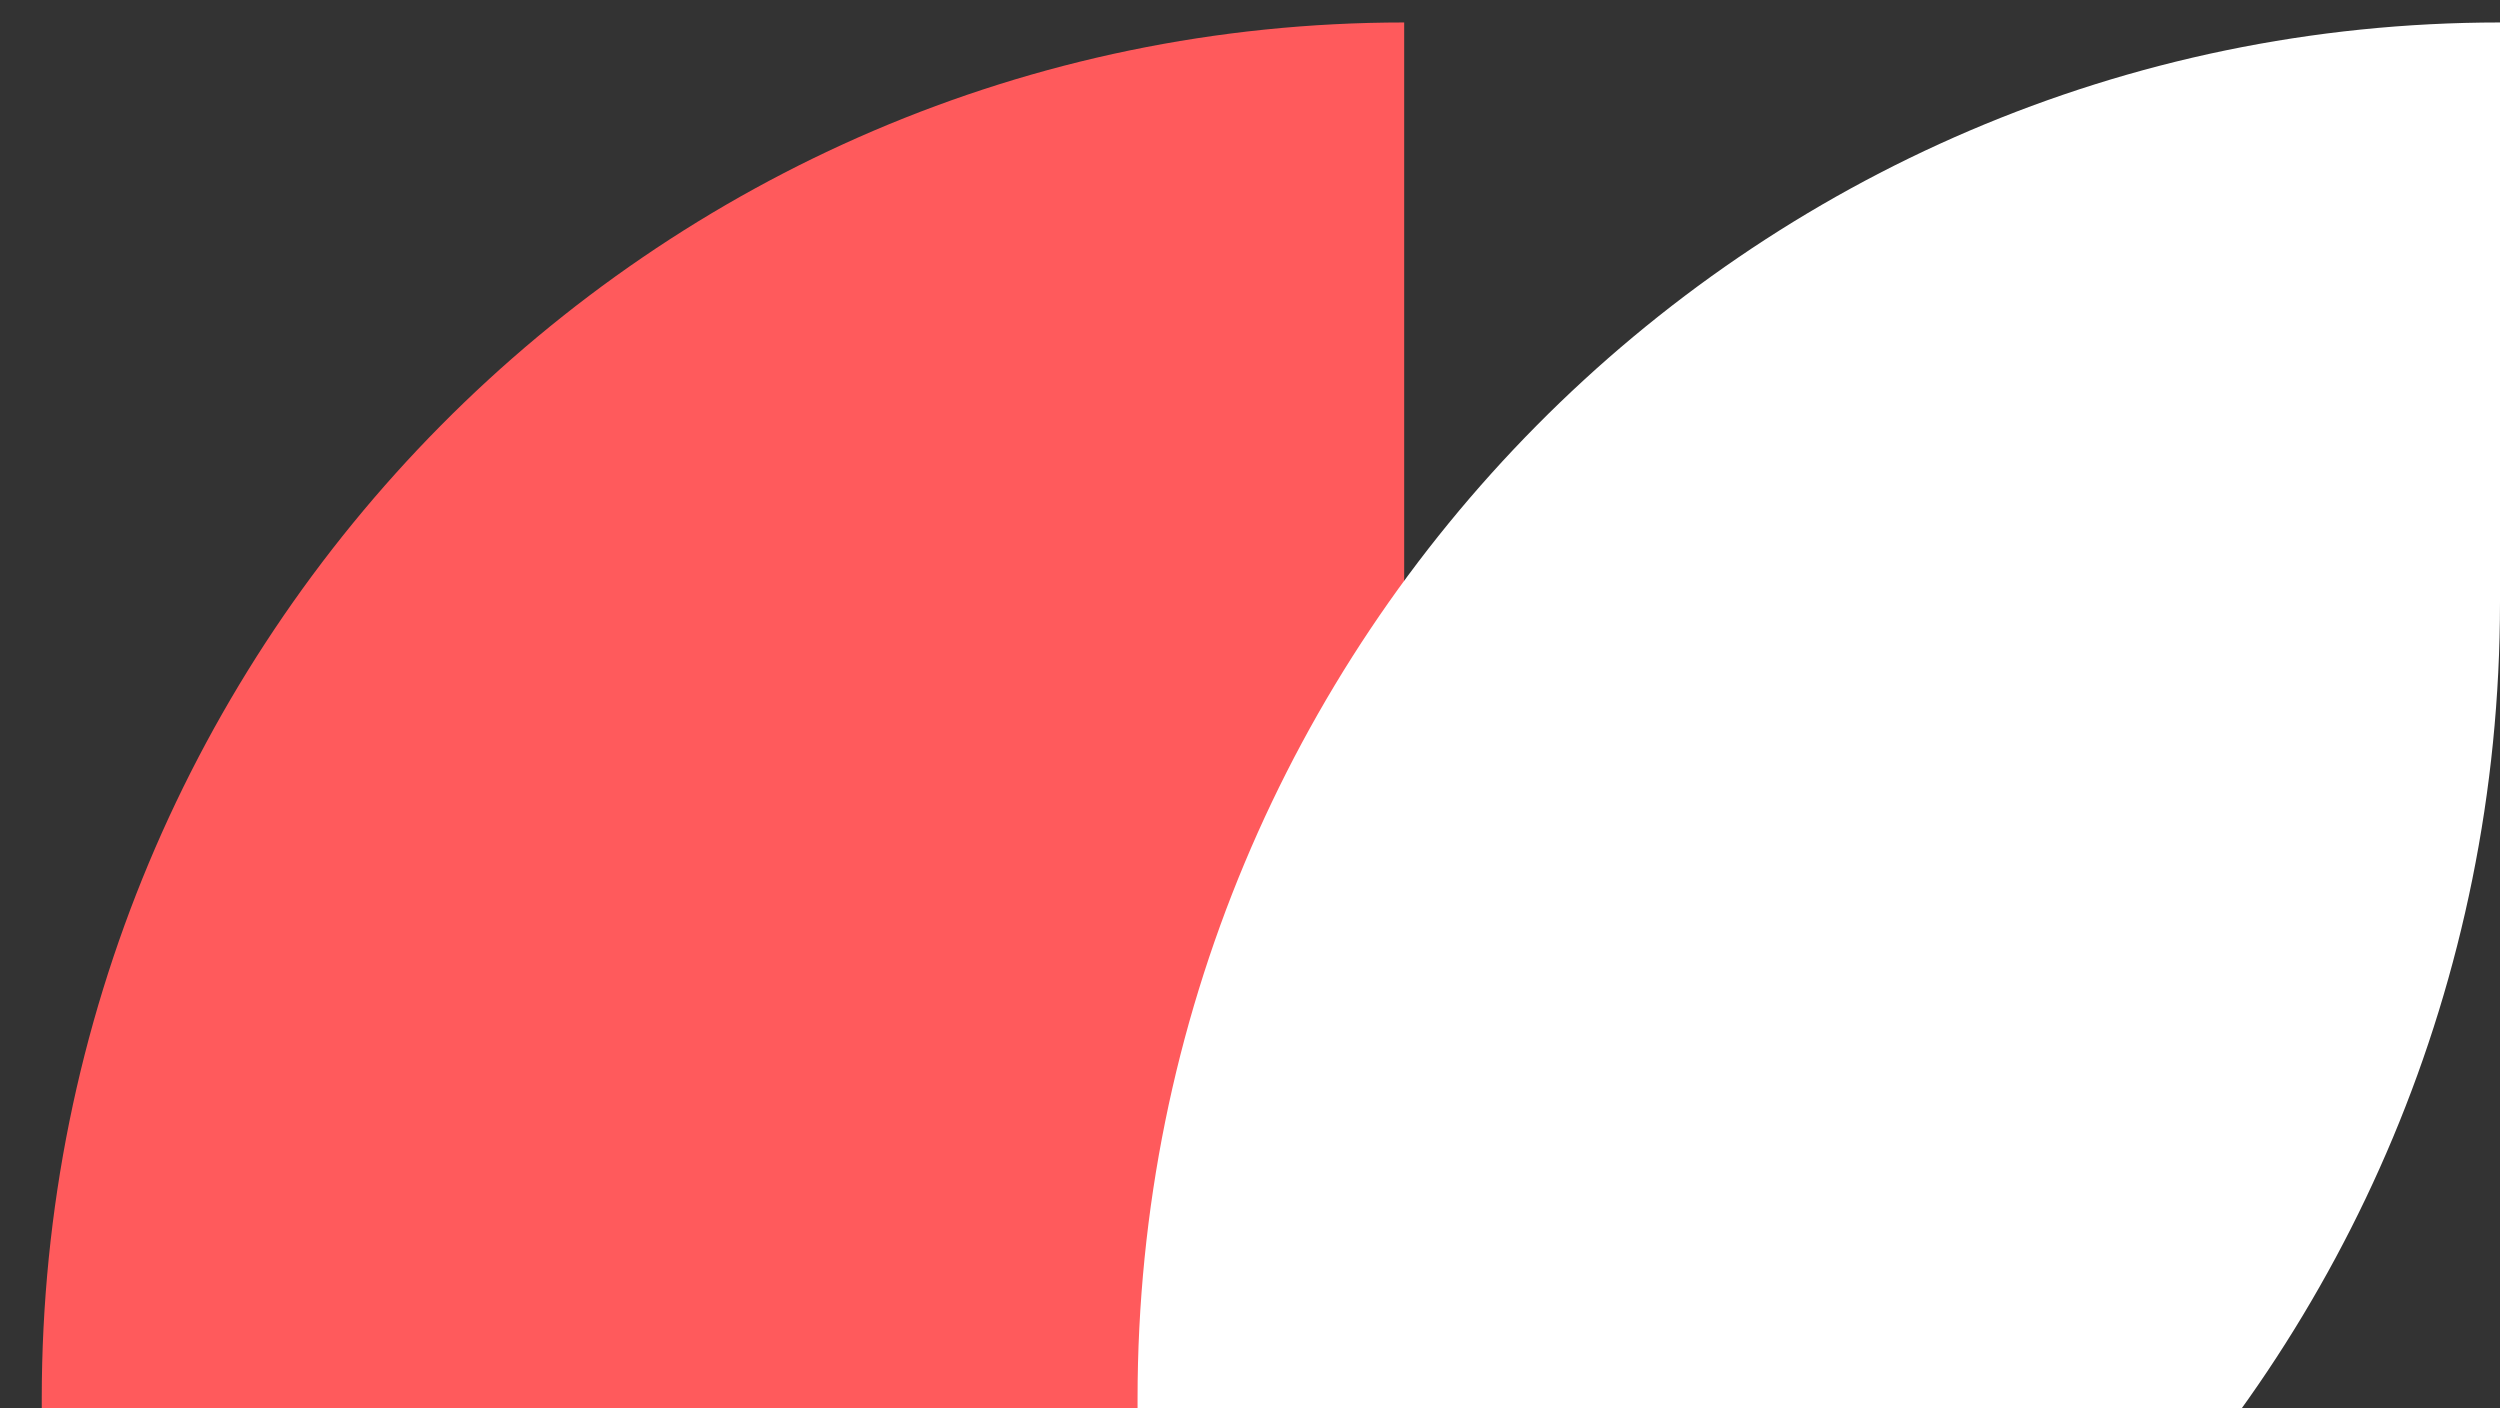<?xml version="1.0" encoding="UTF-8"?> <svg xmlns="http://www.w3.org/2000/svg" width="474" height="267" viewBox="0 0 474 267" fill="none"><rect x="0" y="0" width="474" height="267" fill="#333333" stroke="none"/><g clip-path="url(#clip0_249_2826)"><path d="M7.916 265.193C7.916 121.083 123.569 4.26 266.234 4.26V114.127C266.234 258.236 150.581 375.059 7.916 375.059V265.193Z" fill="#FF5A5C"></path><path d="M215.681 265.193C215.681 121.083 331.335 4.26 474 4.26V114.127C474 258.236 358.346 375.059 215.681 375.059V265.193Z" fill="white"></path></g><defs><clipPath id="clip0_249_2826"><rect width="473.198" height="267" fill="white" transform="translate(0.802)"></rect></clipPath></defs></svg> 